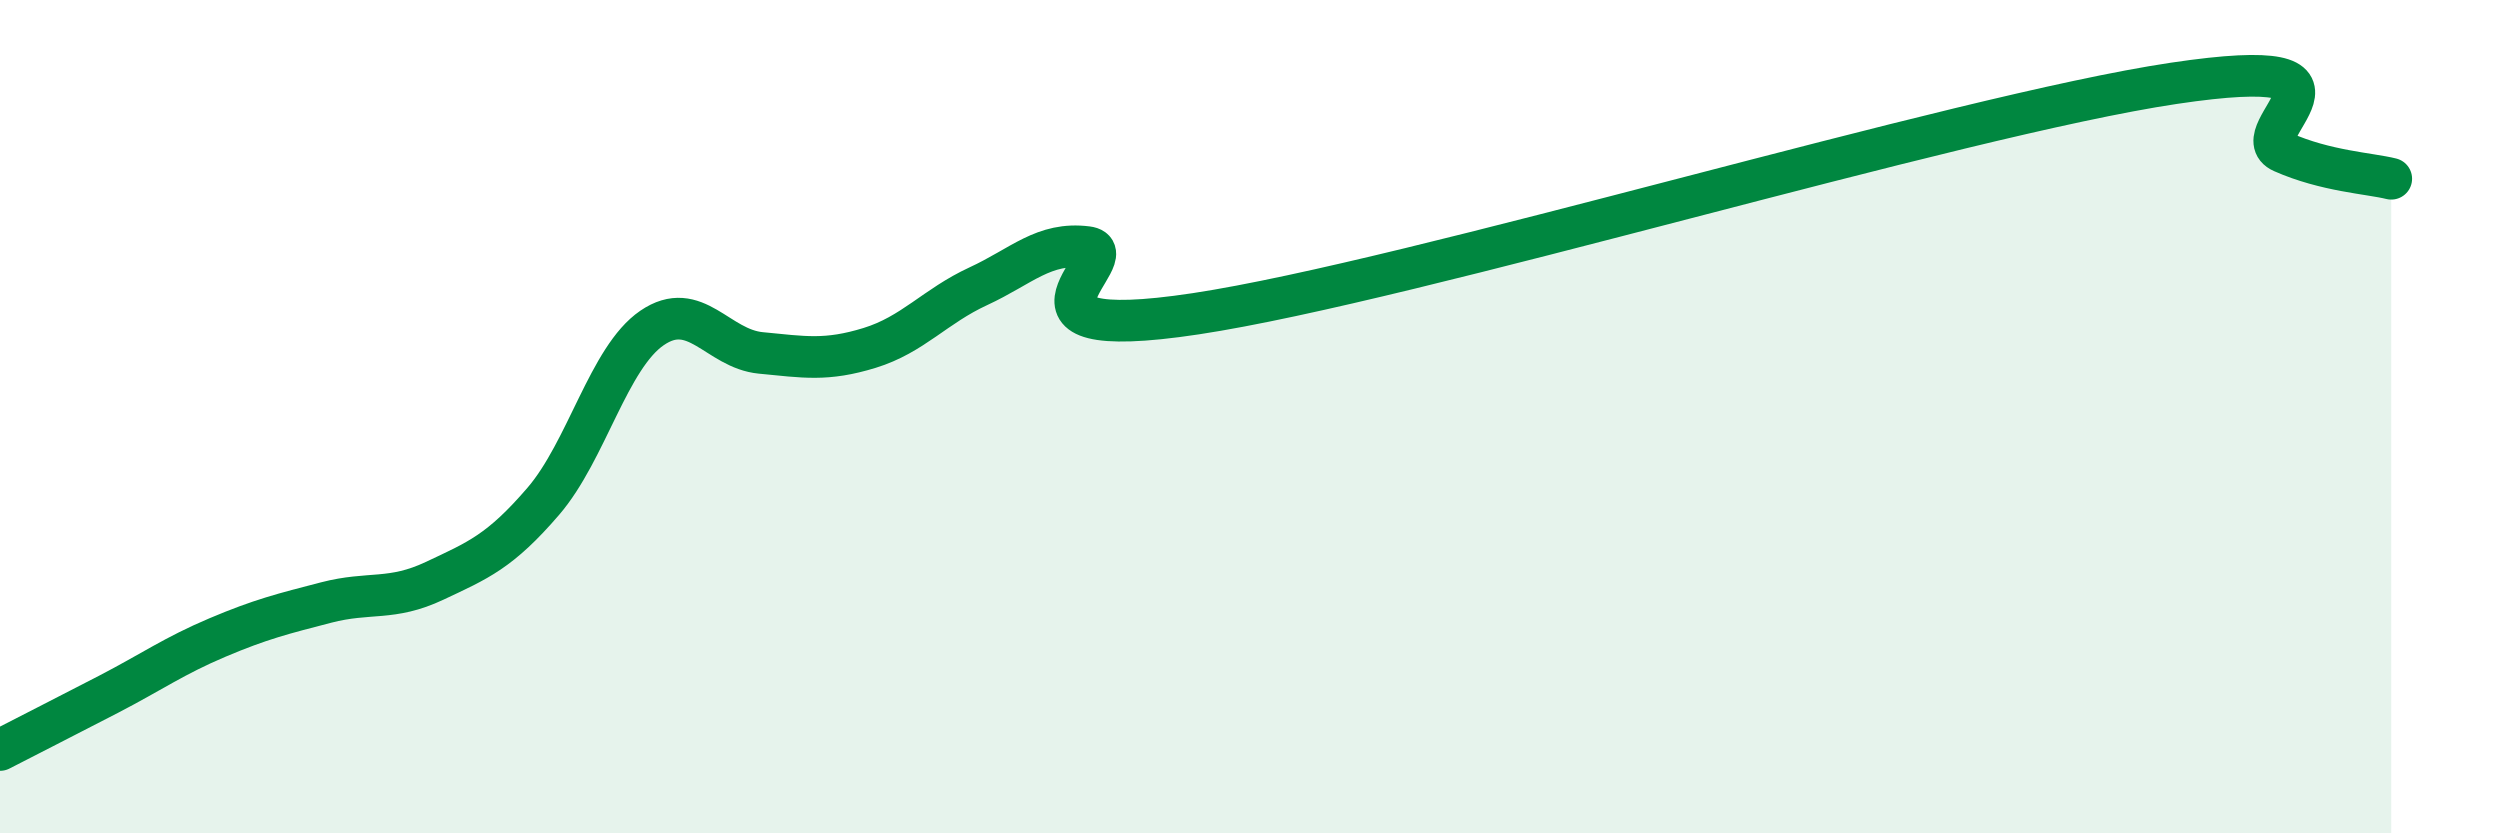 
    <svg width="60" height="20" viewBox="0 0 60 20" xmlns="http://www.w3.org/2000/svg">
      <path
        d="M 0,18 C 0.52,17.73 1.57,17.2 2.61,16.66 C 3.65,16.12 4.18,15.74 5.22,15.3 C 6.26,14.86 6.79,14.73 7.83,14.46 C 8.87,14.19 9.39,14.43 10.43,13.94 C 11.47,13.45 12,13.24 13.04,12.03 C 14.08,10.82 14.61,8.58 15.65,7.87 C 16.69,7.16 17.22,8.37 18.26,8.47 C 19.3,8.57 19.83,8.67 20.87,8.35 C 21.91,8.03 22.44,7.35 23.48,6.87 C 24.52,6.39 25.05,5.8 26.09,5.93 C 27.13,6.06 23.48,8.32 28.7,7.53 C 33.92,6.74 46.95,2.78 52.17,2 C 57.39,1.22 53.74,3.19 54.78,3.65 C 55.82,4.11 56.87,4.16 57.39,4.29L57.39 20L0 20Z"
        fill="#008740"
        opacity="0.1"
        stroke-linecap="round"
        stroke-linejoin="round"
      />
      <path
        d="M 0,18 C 0.52,17.73 1.57,17.2 2.61,16.66 C 3.65,16.12 4.18,15.74 5.22,15.3 C 6.26,14.86 6.79,14.73 7.83,14.46 C 8.87,14.19 9.39,14.43 10.43,13.94 C 11.47,13.45 12,13.24 13.04,12.03 C 14.08,10.82 14.61,8.58 15.65,7.87 C 16.69,7.16 17.22,8.37 18.26,8.47 C 19.3,8.57 19.83,8.67 20.87,8.35 C 21.91,8.03 22.44,7.35 23.48,6.87 C 24.52,6.39 25.05,5.8 26.09,5.93 C 27.13,6.06 23.48,8.32 28.7,7.53 C 33.92,6.74 46.95,2.78 52.17,2 C 57.39,1.22 53.74,3.19 54.78,3.65 C 55.82,4.11 56.87,4.16 57.39,4.29"
        stroke="#008740"
        stroke-width="1"
        fill="none"
        stroke-linecap="round"
        stroke-linejoin="round"
      />
    </svg>
  